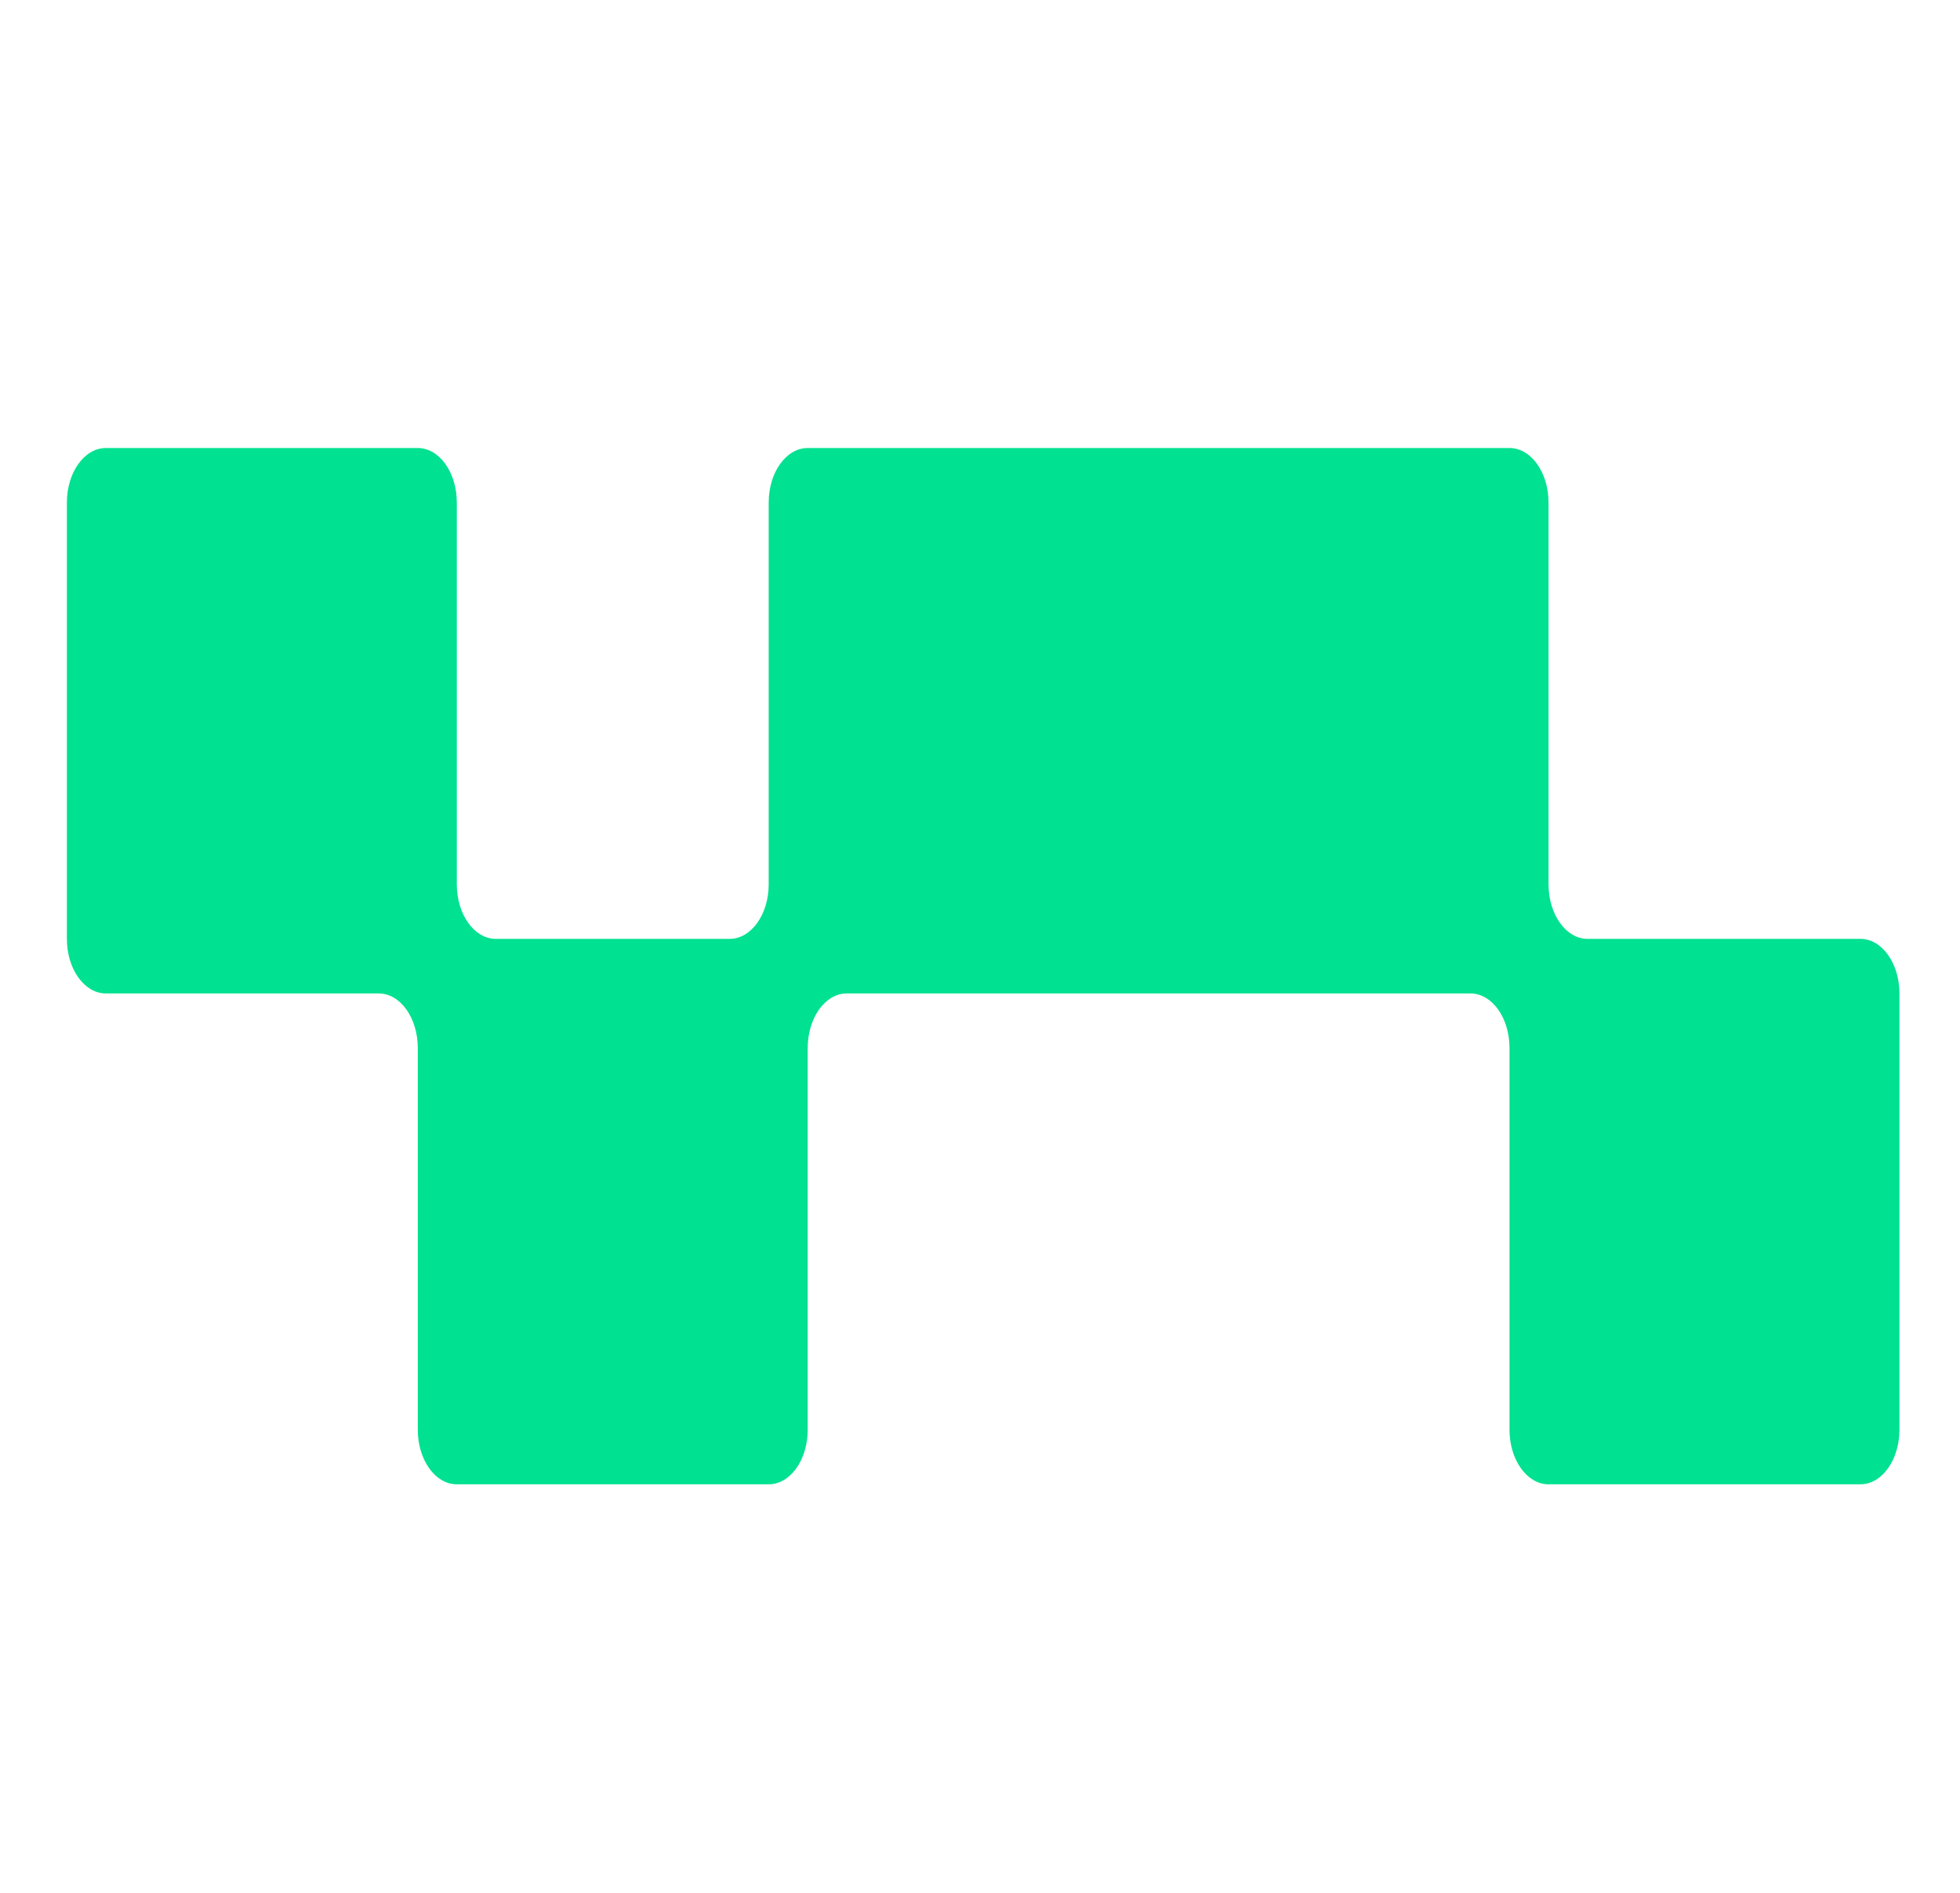 <?xml version="1.0" encoding="UTF-8" standalone="no"?>
<!DOCTYPE svg PUBLIC "-//W3C//DTD SVG 1.1//EN" "http://www.w3.org/Graphics/SVG/1.1/DTD/svg11.dtd">
<svg width="100%" height="100%" viewBox="0 0 175 169" version="1.1" xmlns="http://www.w3.org/2000/svg" xmlns:xlink="http://www.w3.org/1999/xlink" xml:space="preserve" xmlns:serif="http://www.serif.com/" style="fill-rule:evenodd;clip-rule:evenodd;stroke-linejoin:round;stroke-miterlimit:2;">
    <g transform="matrix(1,0,0,1,-4617.11,0)">
        <g id="Page-3" serif:id="Page 3" transform="matrix(0.218,0,0,0.21,4617.11,0)">
            <rect x="0" y="0" width="800" height="800" style="fill:none;"/>
            <g transform="matrix(3.194,0,0,4.637,634.229,445.478)">
                <path d="M0,-15.004L0,-50C0,-52.761 -2.239,-55 -5,-55L-95,-55C-97.761,-55 -100,-52.761 -100,-50L-100,-15.004C-100,-12.243 -102.239,-10.004 -105,-10.004L-134.992,-10.004C-137.753,-10.004 -139.992,-12.243 -139.992,-15.004L-139.992,-50C-139.992,-52.761 -142.23,-55 -144.992,-55L-184.992,-55C-187.753,-55 -189.992,-52.761 -189.992,-50L-189.992,-10C-189.992,-7.239 -187.753,-5 -184.992,-5L-149.996,-5C-147.235,-5 -144.996,-2.761 -144.996,0L-144.996,34.996C-144.996,37.757 -142.758,39.996 -139.996,39.996L-99.996,39.996C-97.235,39.996 -94.996,37.757 -94.996,34.996L-94.996,0C-94.996,-2.761 -92.758,-5 -89.996,-5L-10.004,-5C-7.243,-5 -5.004,-2.761 -5.004,0L-5.004,34.996C-5.004,37.757 -2.765,39.996 -0.004,39.996L39.996,39.996C42.757,39.996 44.996,37.757 44.996,34.996L44.996,-5.004C44.996,-7.765 42.757,-10.004 39.996,-10.004L5,-10.004C2.239,-10.004 0,-12.243 0,-15.004" style="fill:rgb(0,225,145);fill-rule:nonzero;"/>
            </g>
        </g>
    </g>
</svg>
